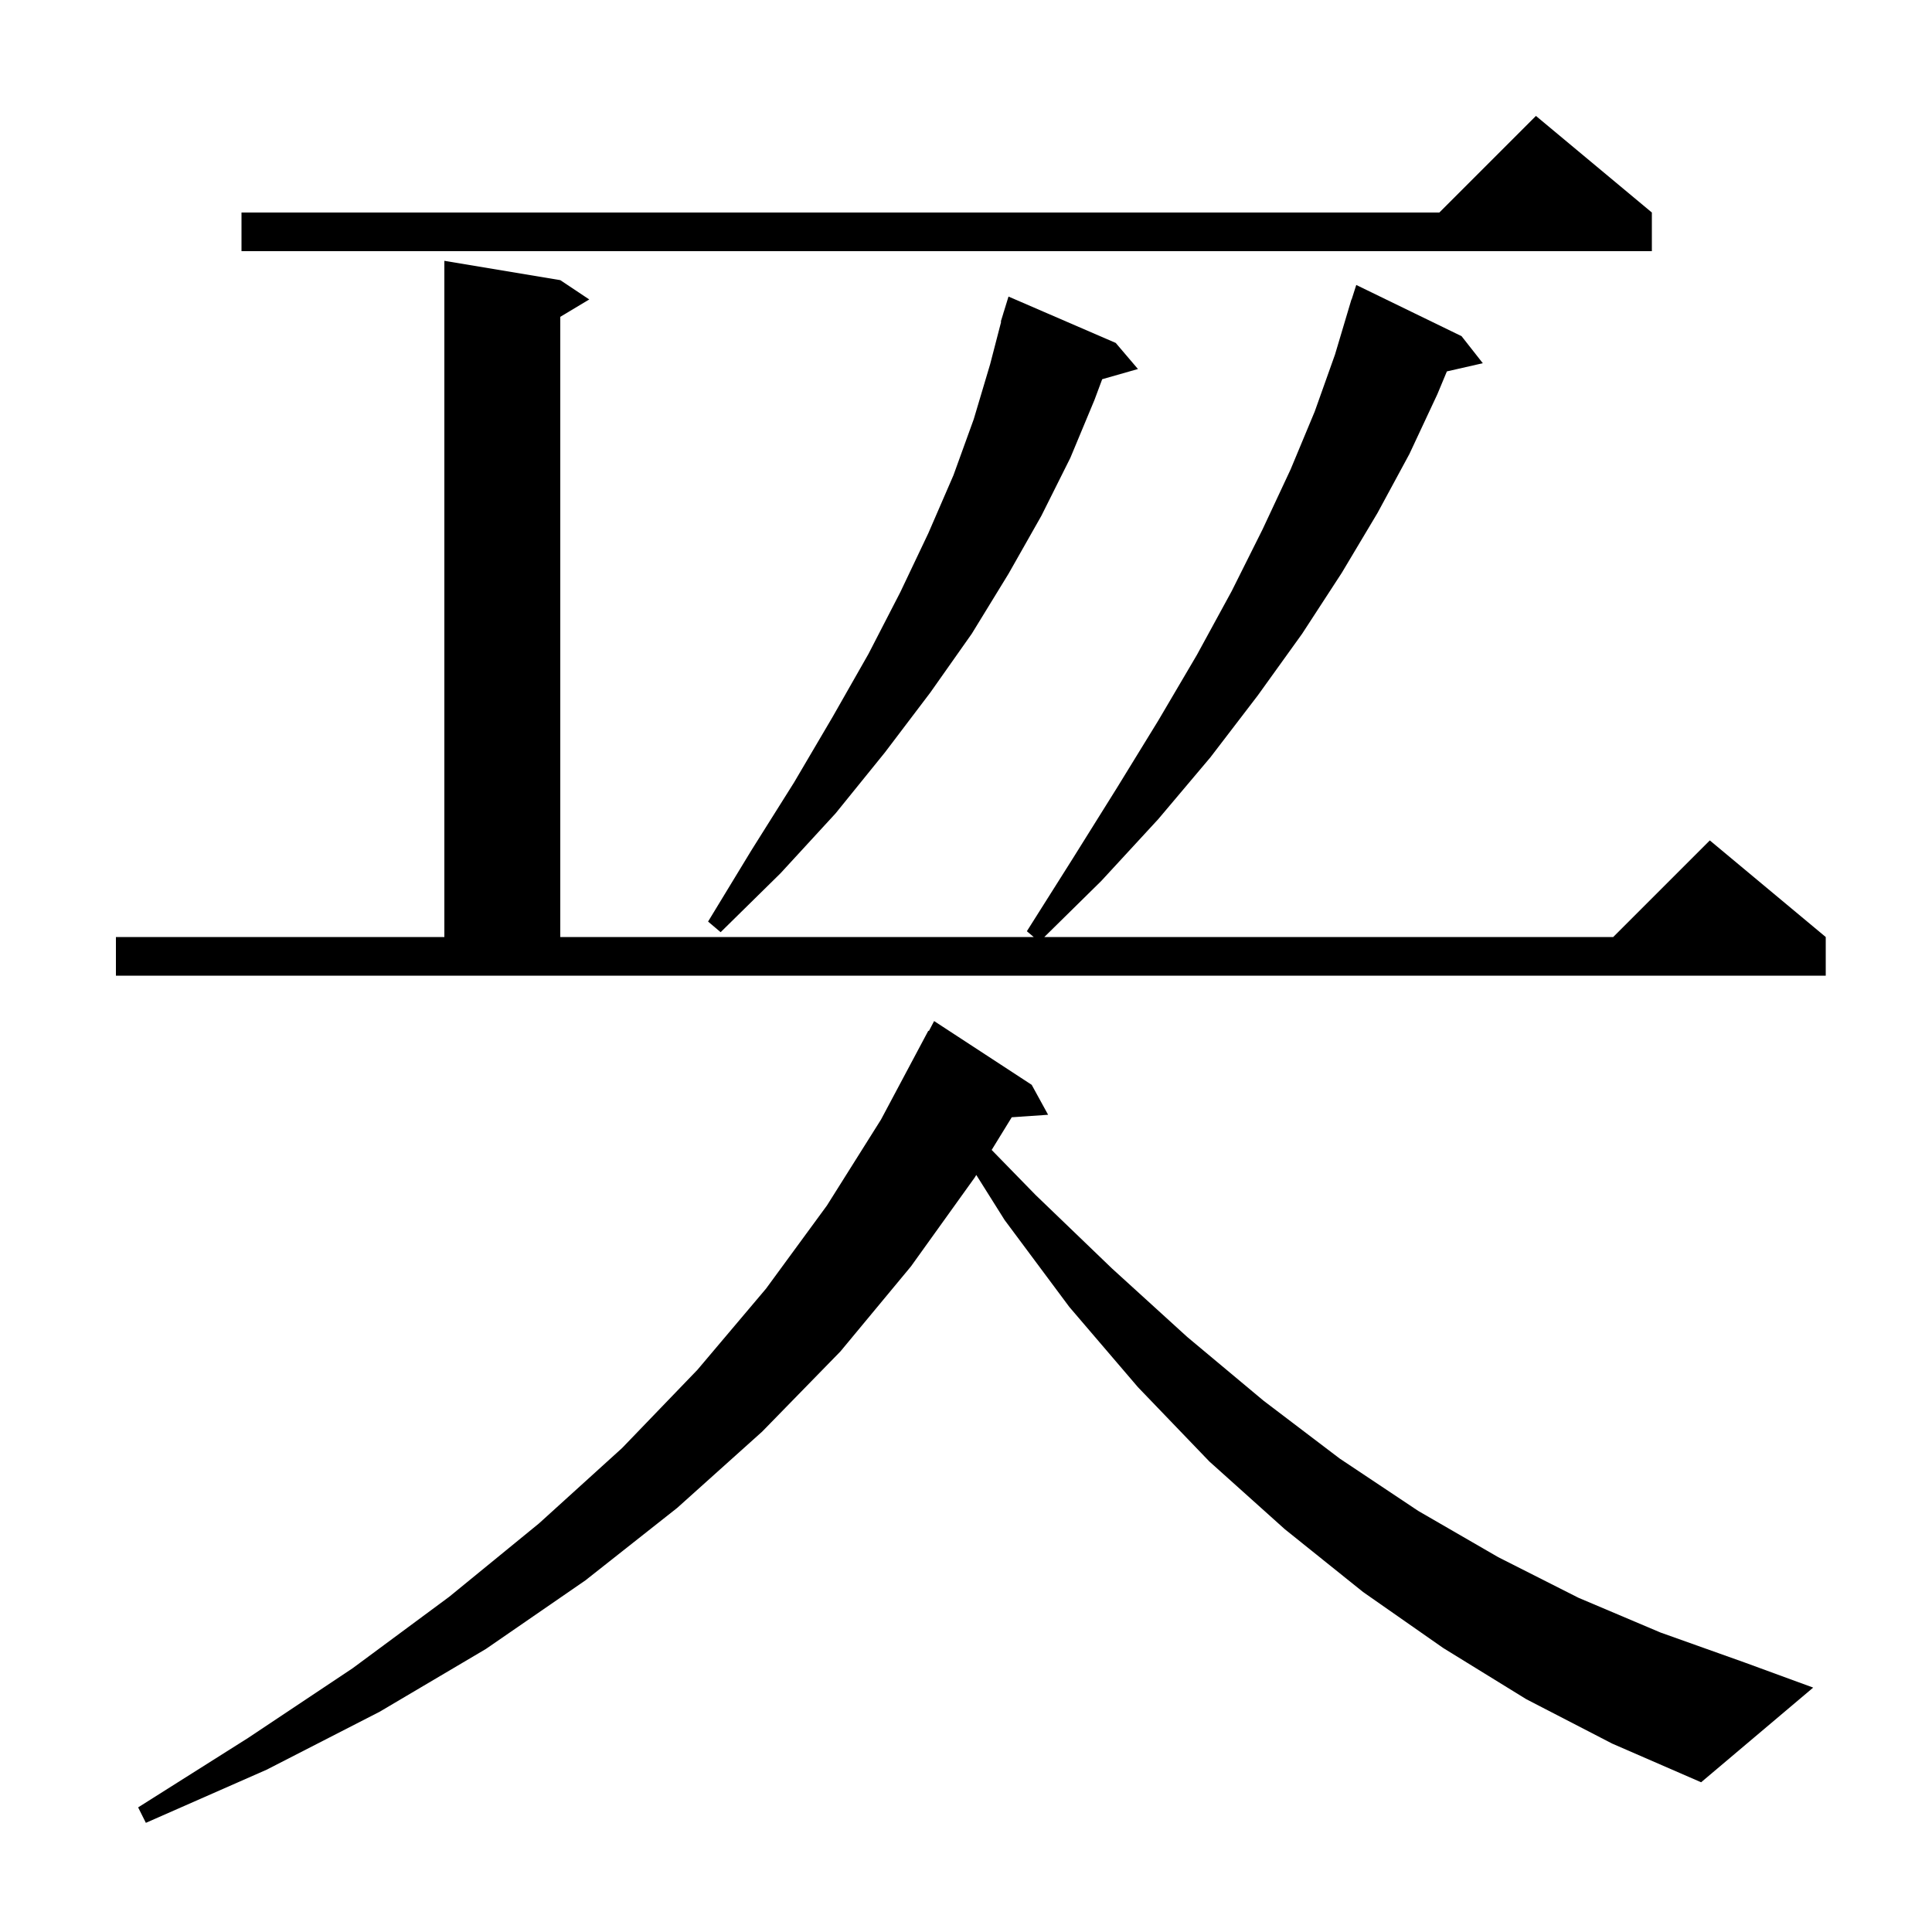 <svg xmlns="http://www.w3.org/2000/svg" xmlns:xlink="http://www.w3.org/1999/xlink" version="1.1" baseProfile="full" viewBox="0 0 200 200" width="200" height="200"><g fill="currentColor"><path d="M 158.0 175.9 L 149.4 170.6 L 141.1 164.8 L 133.0 158.3 L 125.2 151.3 L 117.8 143.6 L 110.7 135.3 L 104.0 126.3 L 101.065 121.632 L 100.9 121.9 L 94.3 131.1 L 87.0 139.9 L 78.9 148.2 L 70.1 156.1 L 60.6 163.6 L 50.3 170.7 L 39.3 177.2 L 27.6 183.2 L 15.1 188.7 L 14.3 187.1 L 25.7 179.9 L 36.5 172.7 L 46.5 165.3 L 55.8 157.7 L 64.4 149.9 L 72.2 141.8 L 79.3 133.4 L 85.6 124.8 L 91.2 115.9 L 96.1 106.7 L 96.158 106.73 L 96.7 105.7 L 106.8 112.3 L 108.5 115.4 L 104.735 115.66 L 102.657 119.042 L 107.2 123.7 L 115.1 131.3 L 122.9 138.4 L 130.8 145.0 L 138.7 151.0 L 146.8 156.4 L 155.1 161.2 L 163.4 165.4 L 171.9 169.0 L 180.6 172.1 L 187.7 174.7 L 176.1 184.5 L 166.9 180.5 Z M 12.0 97.0 L 46.0 97.0 L 46.0 27.0 L 58.0 29.0 L 61.0 31.0 L 58.0 32.8 L 58.0 97.0 L 107.009 97.0 L 106.3 96.4 L 111.1 88.8 L 115.6 81.6 L 119.9 74.6 L 123.9 67.8 L 127.5 61.2 L 130.7 54.8 L 133.6 48.6 L 136.1 42.6 L 138.2 36.7 L 139.602 32 L 139.6 32.0 L 139.626 31.919 L 139.9 31.0 L 139.918 31.006 L 140.4 29.5 L 151.3 34.8 L 153.5 37.6 L 149.78 38.448 L 148.8 40.8 L 145.9 47.0 L 142.6 53.1 L 138.9 59.3 L 134.8 65.6 L 130.2 72.0 L 125.3 78.4 L 119.9 84.8 L 114.0 91.2 L 108.108 97.0 L 167.0 97.0 L 177.0 87.0 L 189.0 97.0 L 189.0 101.0 L 12.0 101.0 Z M 115.5 35.5 L 117.8 38.2 L 114.099 39.257 L 113.3 41.4 L 110.8 47.4 L 107.8 53.4 L 104.4 59.4 L 100.6 65.6 L 96.3 71.7 L 91.6 77.9 L 86.5 84.2 L 80.8 90.4 L 74.6 96.5 L 73.3 95.4 L 77.8 88.0 L 82.2 81.0 L 86.2 74.2 L 89.9 67.7 L 93.2 61.3 L 96.1 55.2 L 98.7 49.2 L 100.8 43.4 L 102.5 37.7 L 103.639 33.307 L 103.6 33.3 L 103.859 32.459 L 103.9 32.3 L 103.907 32.302 L 104.4 30.7 Z M 171.0 22.0 L 171.0 26.0 L 25.0 26.0 L 25.0 22.0 L 149.0 22.0 L 159.0 12.0 Z "/></g></svg>